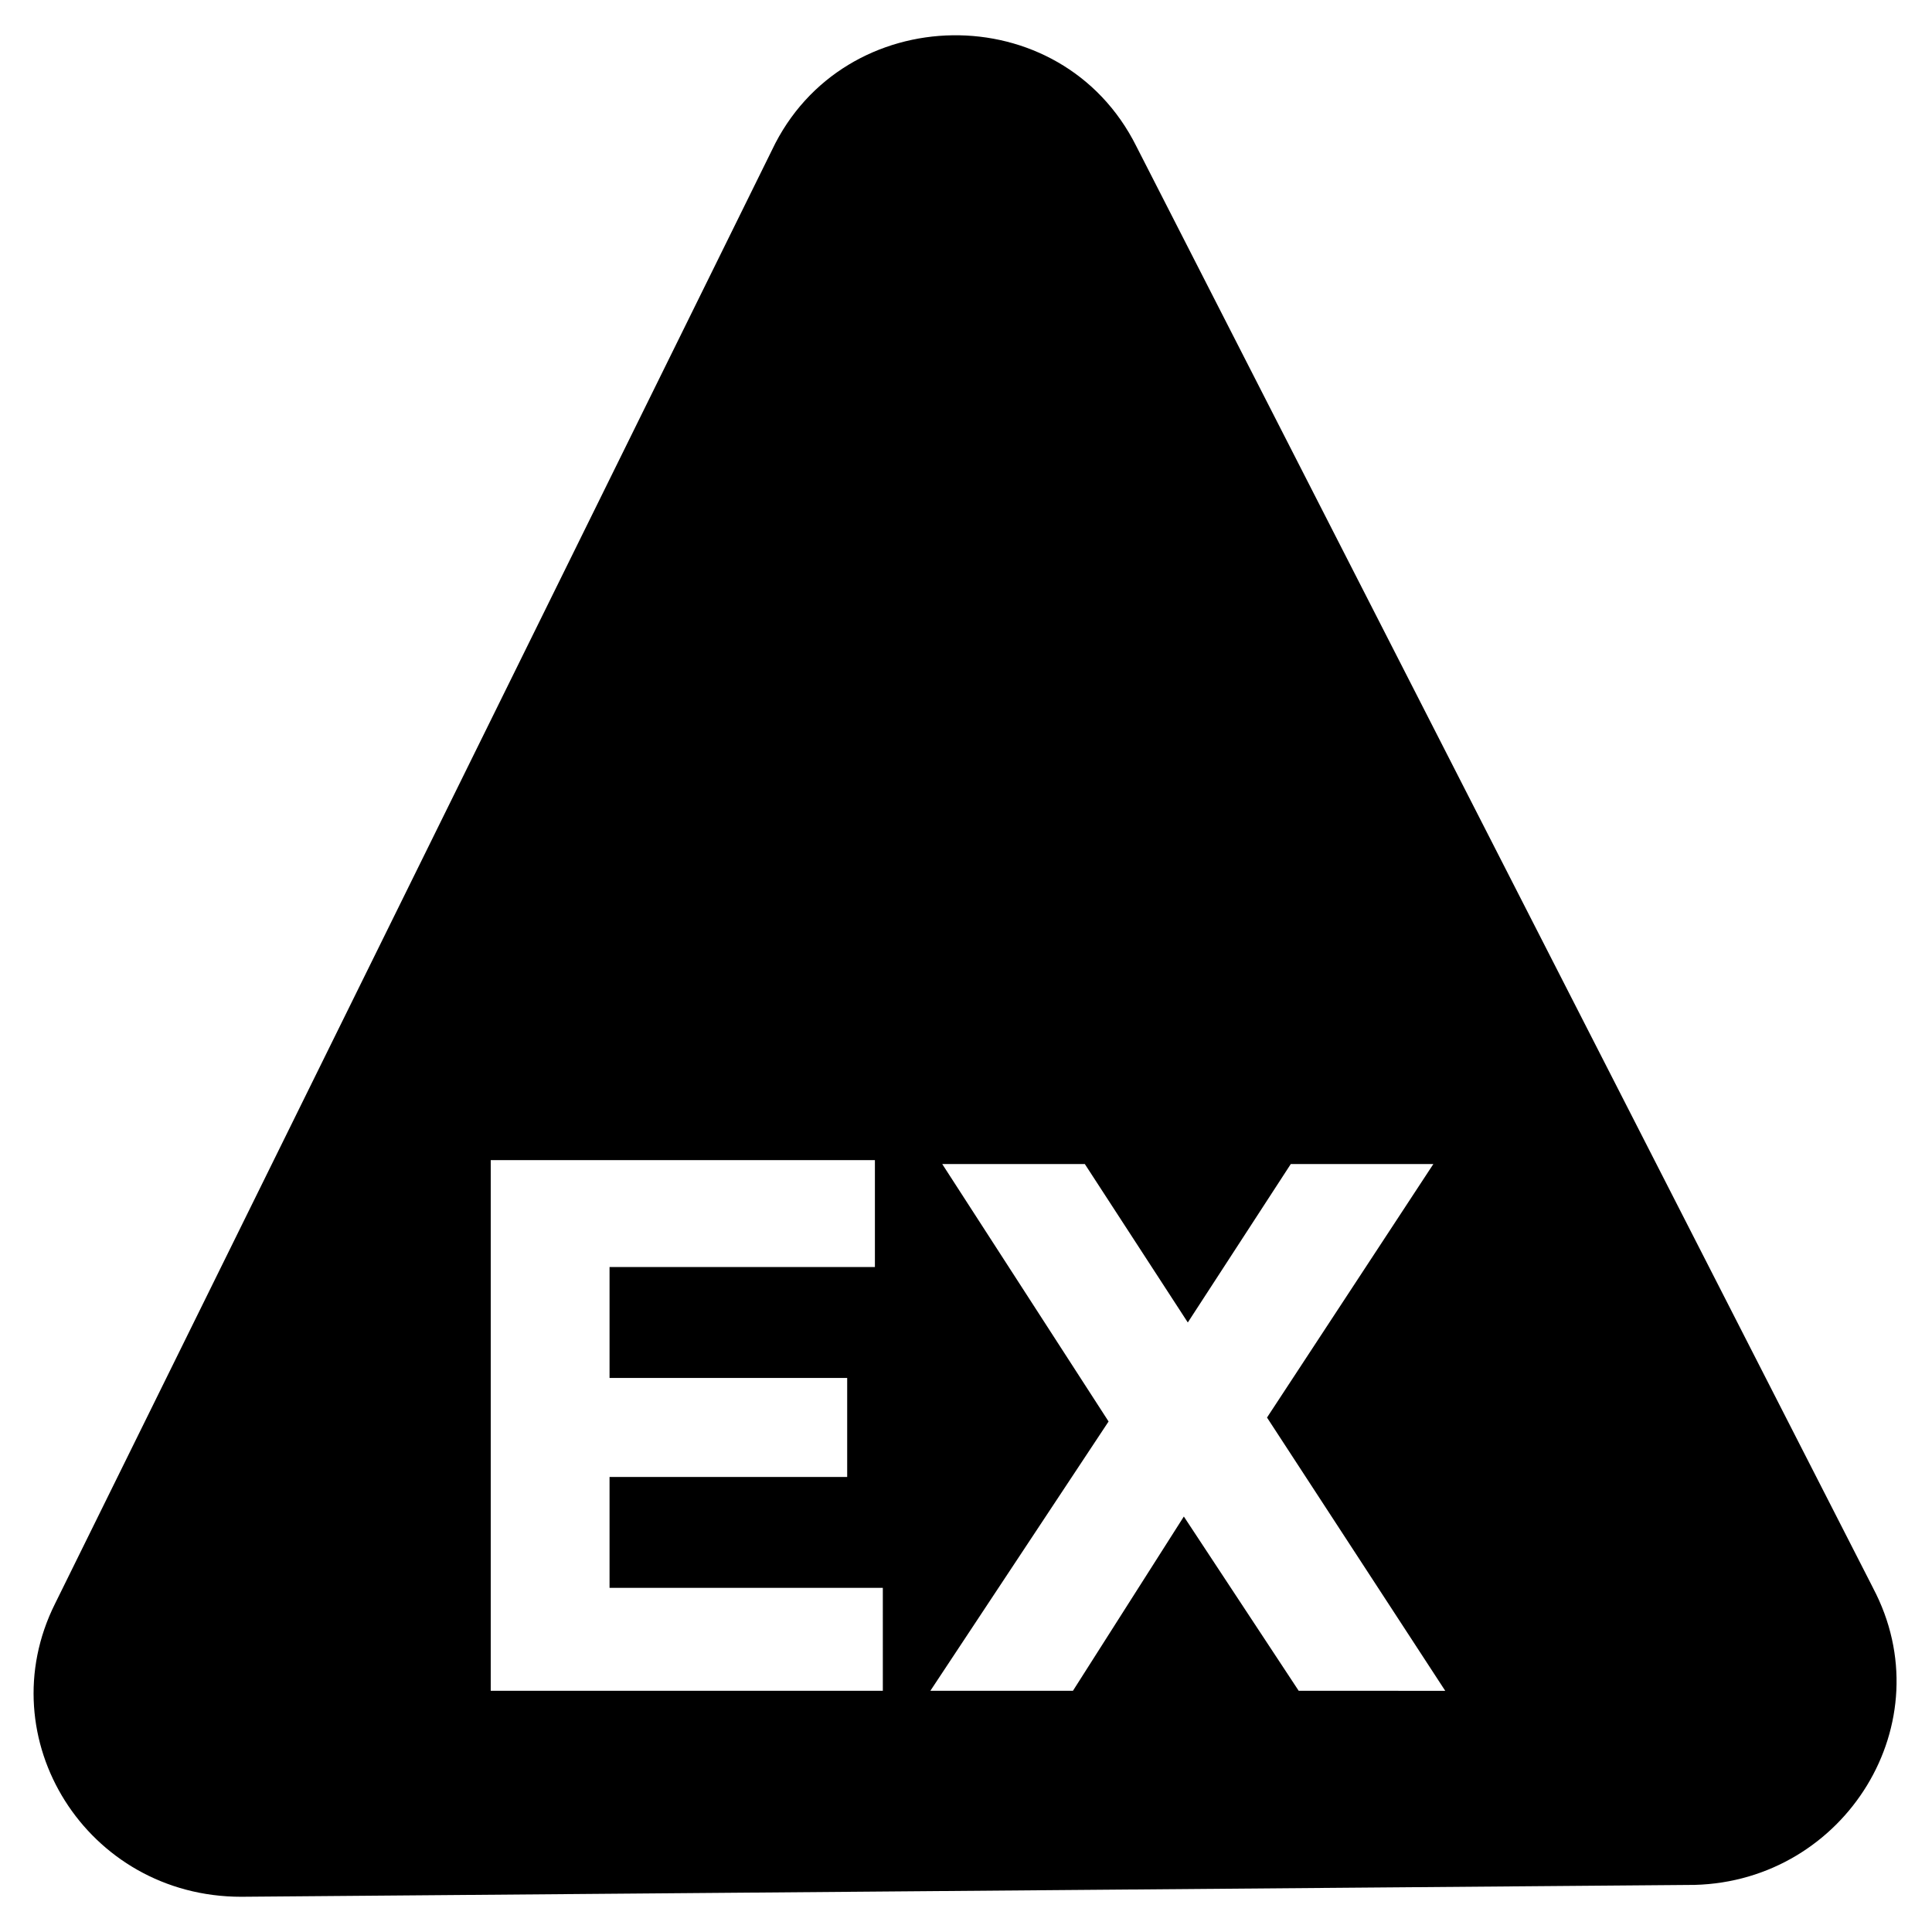 <?xml version="1.0" encoding="UTF-8"?>
<!-- Uploaded to: SVG Repo, www.svgrepo.com, Generator: SVG Repo Mixer Tools -->
<svg fill="#000000" width="800px" height="800px" version="1.1" viewBox="144 144 512 512" xmlns="http://www.w3.org/2000/svg">
 <path d="m640.36 564.79-195.23-382.05c-19.941-39.887-77.672-38.836-96.562 1.051l-189.98 385.2c-17.844 35.688 8.398 77.672 49.332 77.672l385.2-3.148c39.887-1.051 66.125-43.035 47.234-78.723zm-262.4 27.289h-103.91v-140.64h101.81v28.34h-70.324v29.391h62.977v26.238h-62.977v29.391h72.422zm110.21 0-30.438-46.184-29.391 46.184h-37.785l47.23-71.371-44.082-68.223h37.789l27.289 41.984 27.289-41.984h37.785l-44.082 67.176 47.23 72.422z"/>
</svg>